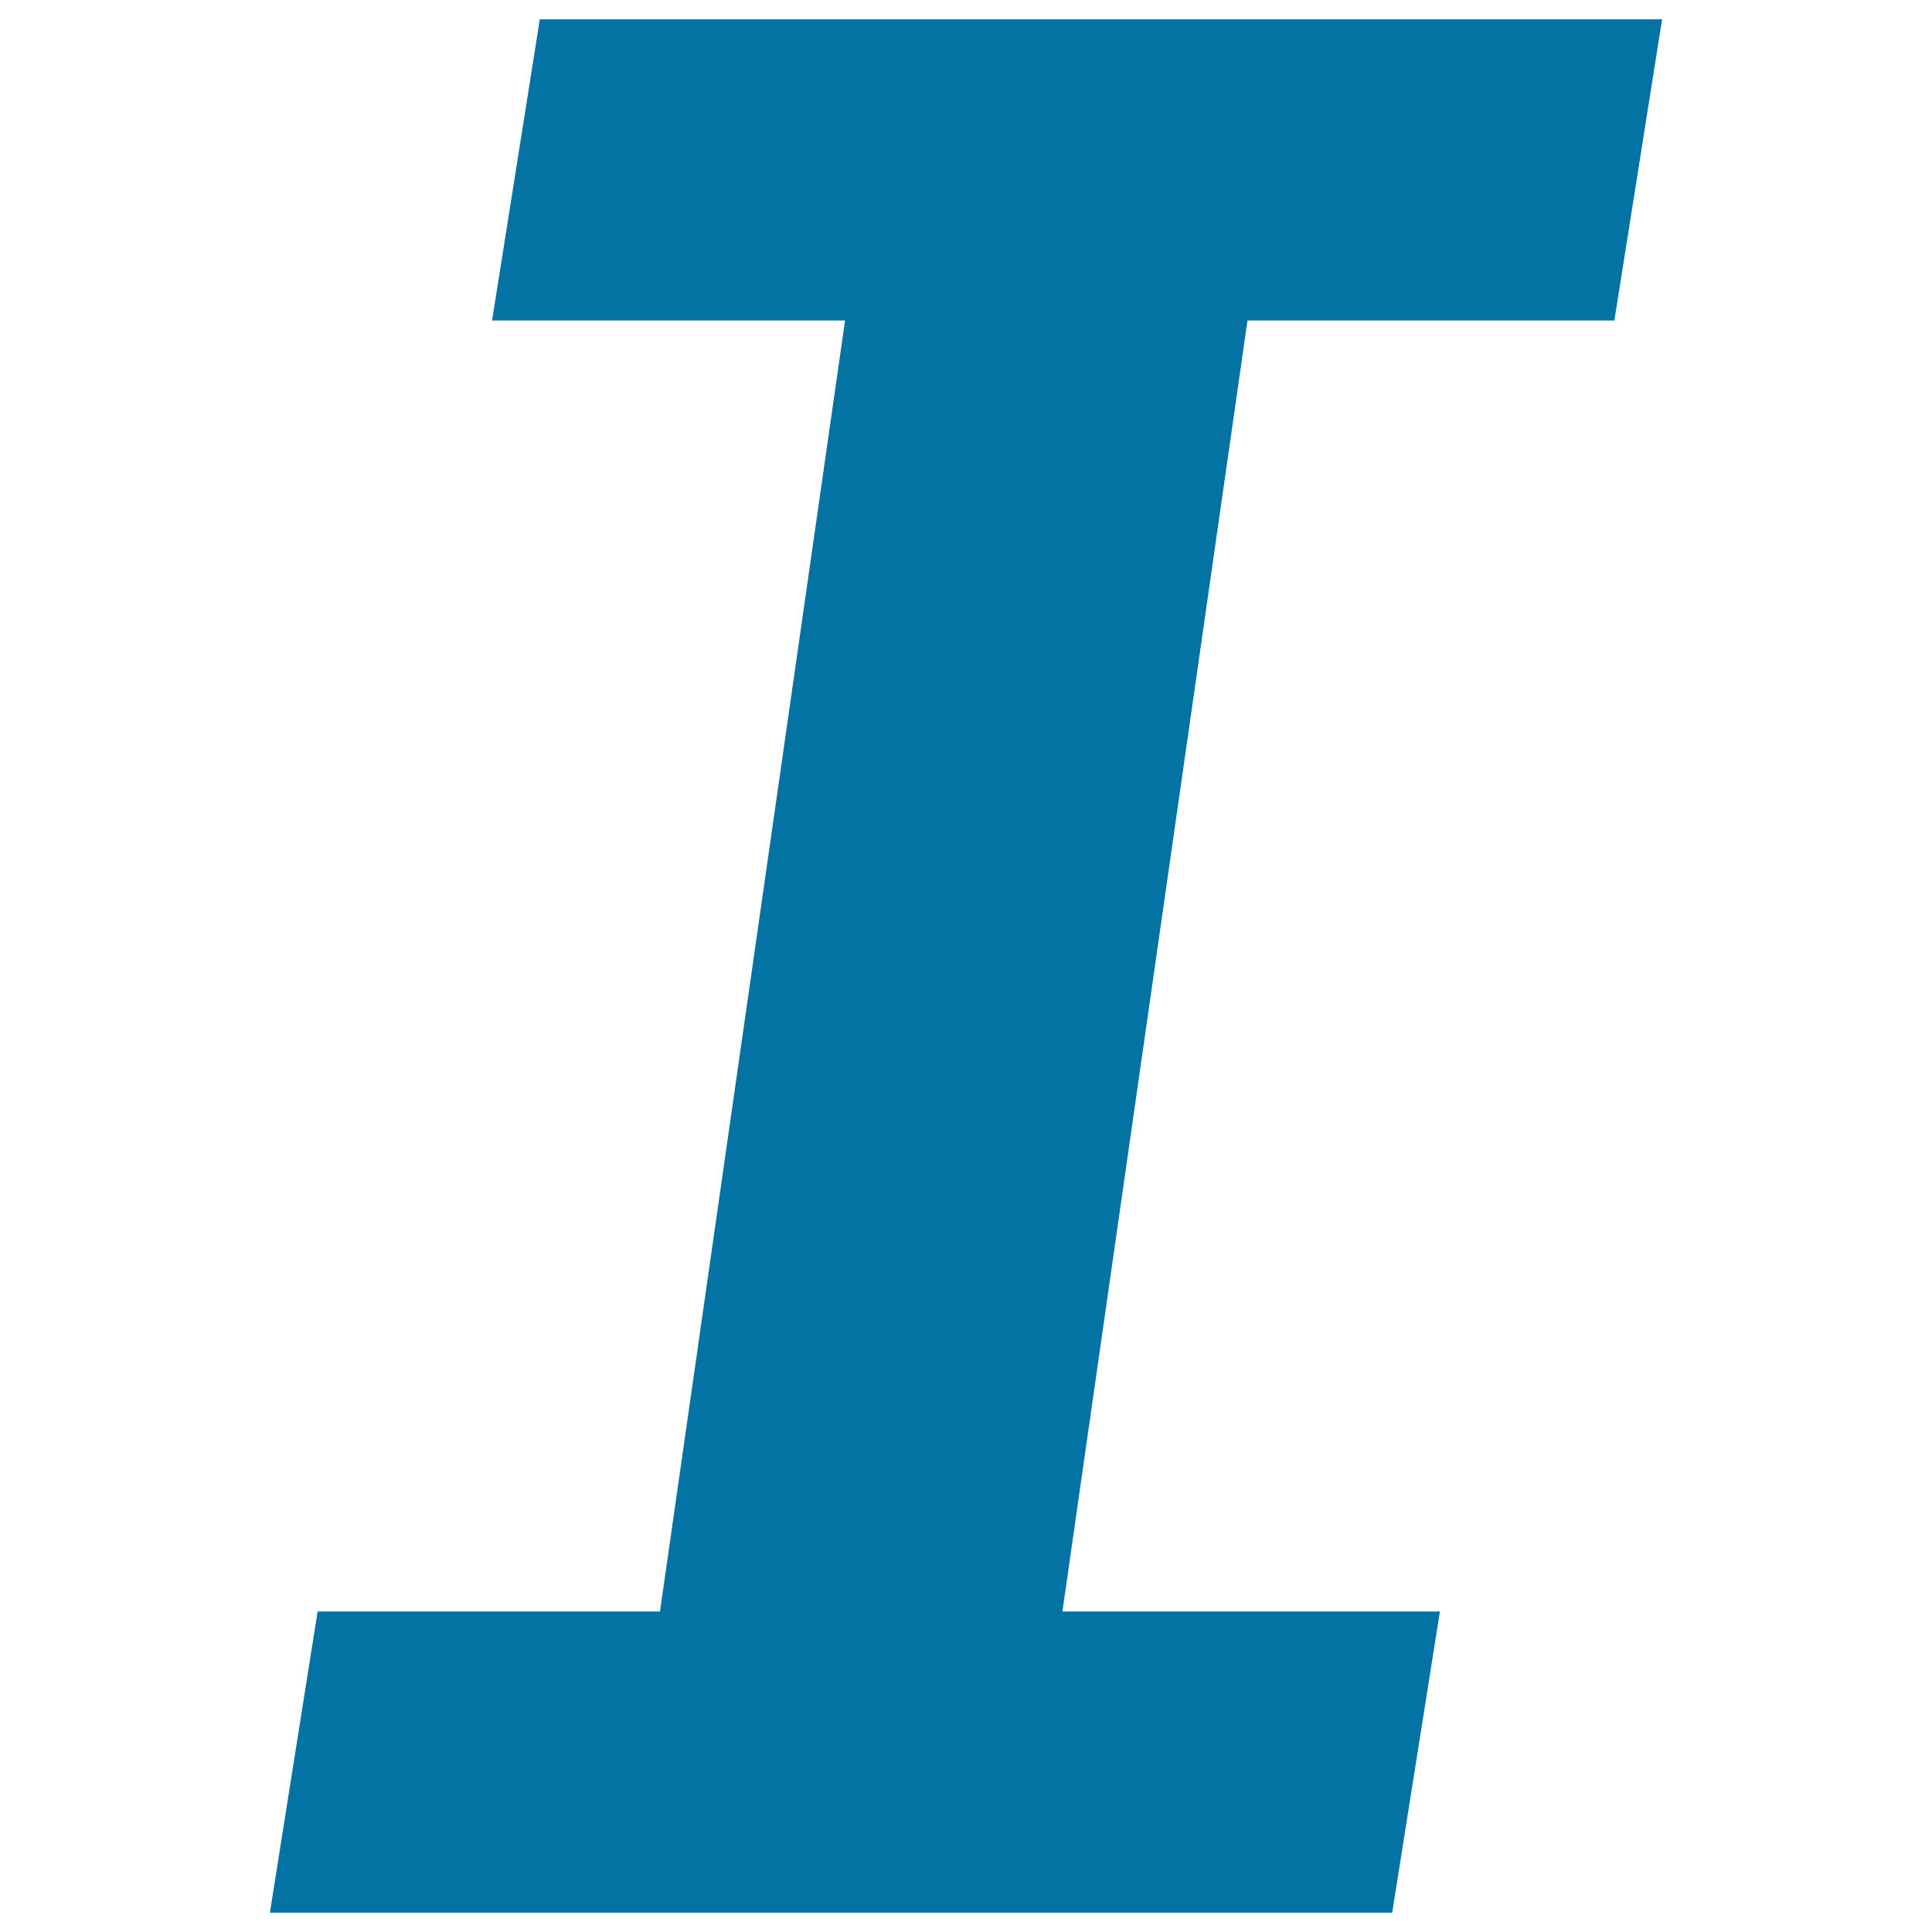 <svg xmlns="http://www.w3.org/2000/svg" viewBox="0 0 1000 1000" style="fill:#0273a2">
<title>Italic SVG icon</title>
<g><polygon points="835.6,165.9 860.3,10 279.4,10 254.7,165.9 437.4,165.9 341.6,834.1 164.4,834.1 139.7,990 720.6,990 745.3,834.1 549.9,834.1 645.7,165.9 "/></g>
</svg>